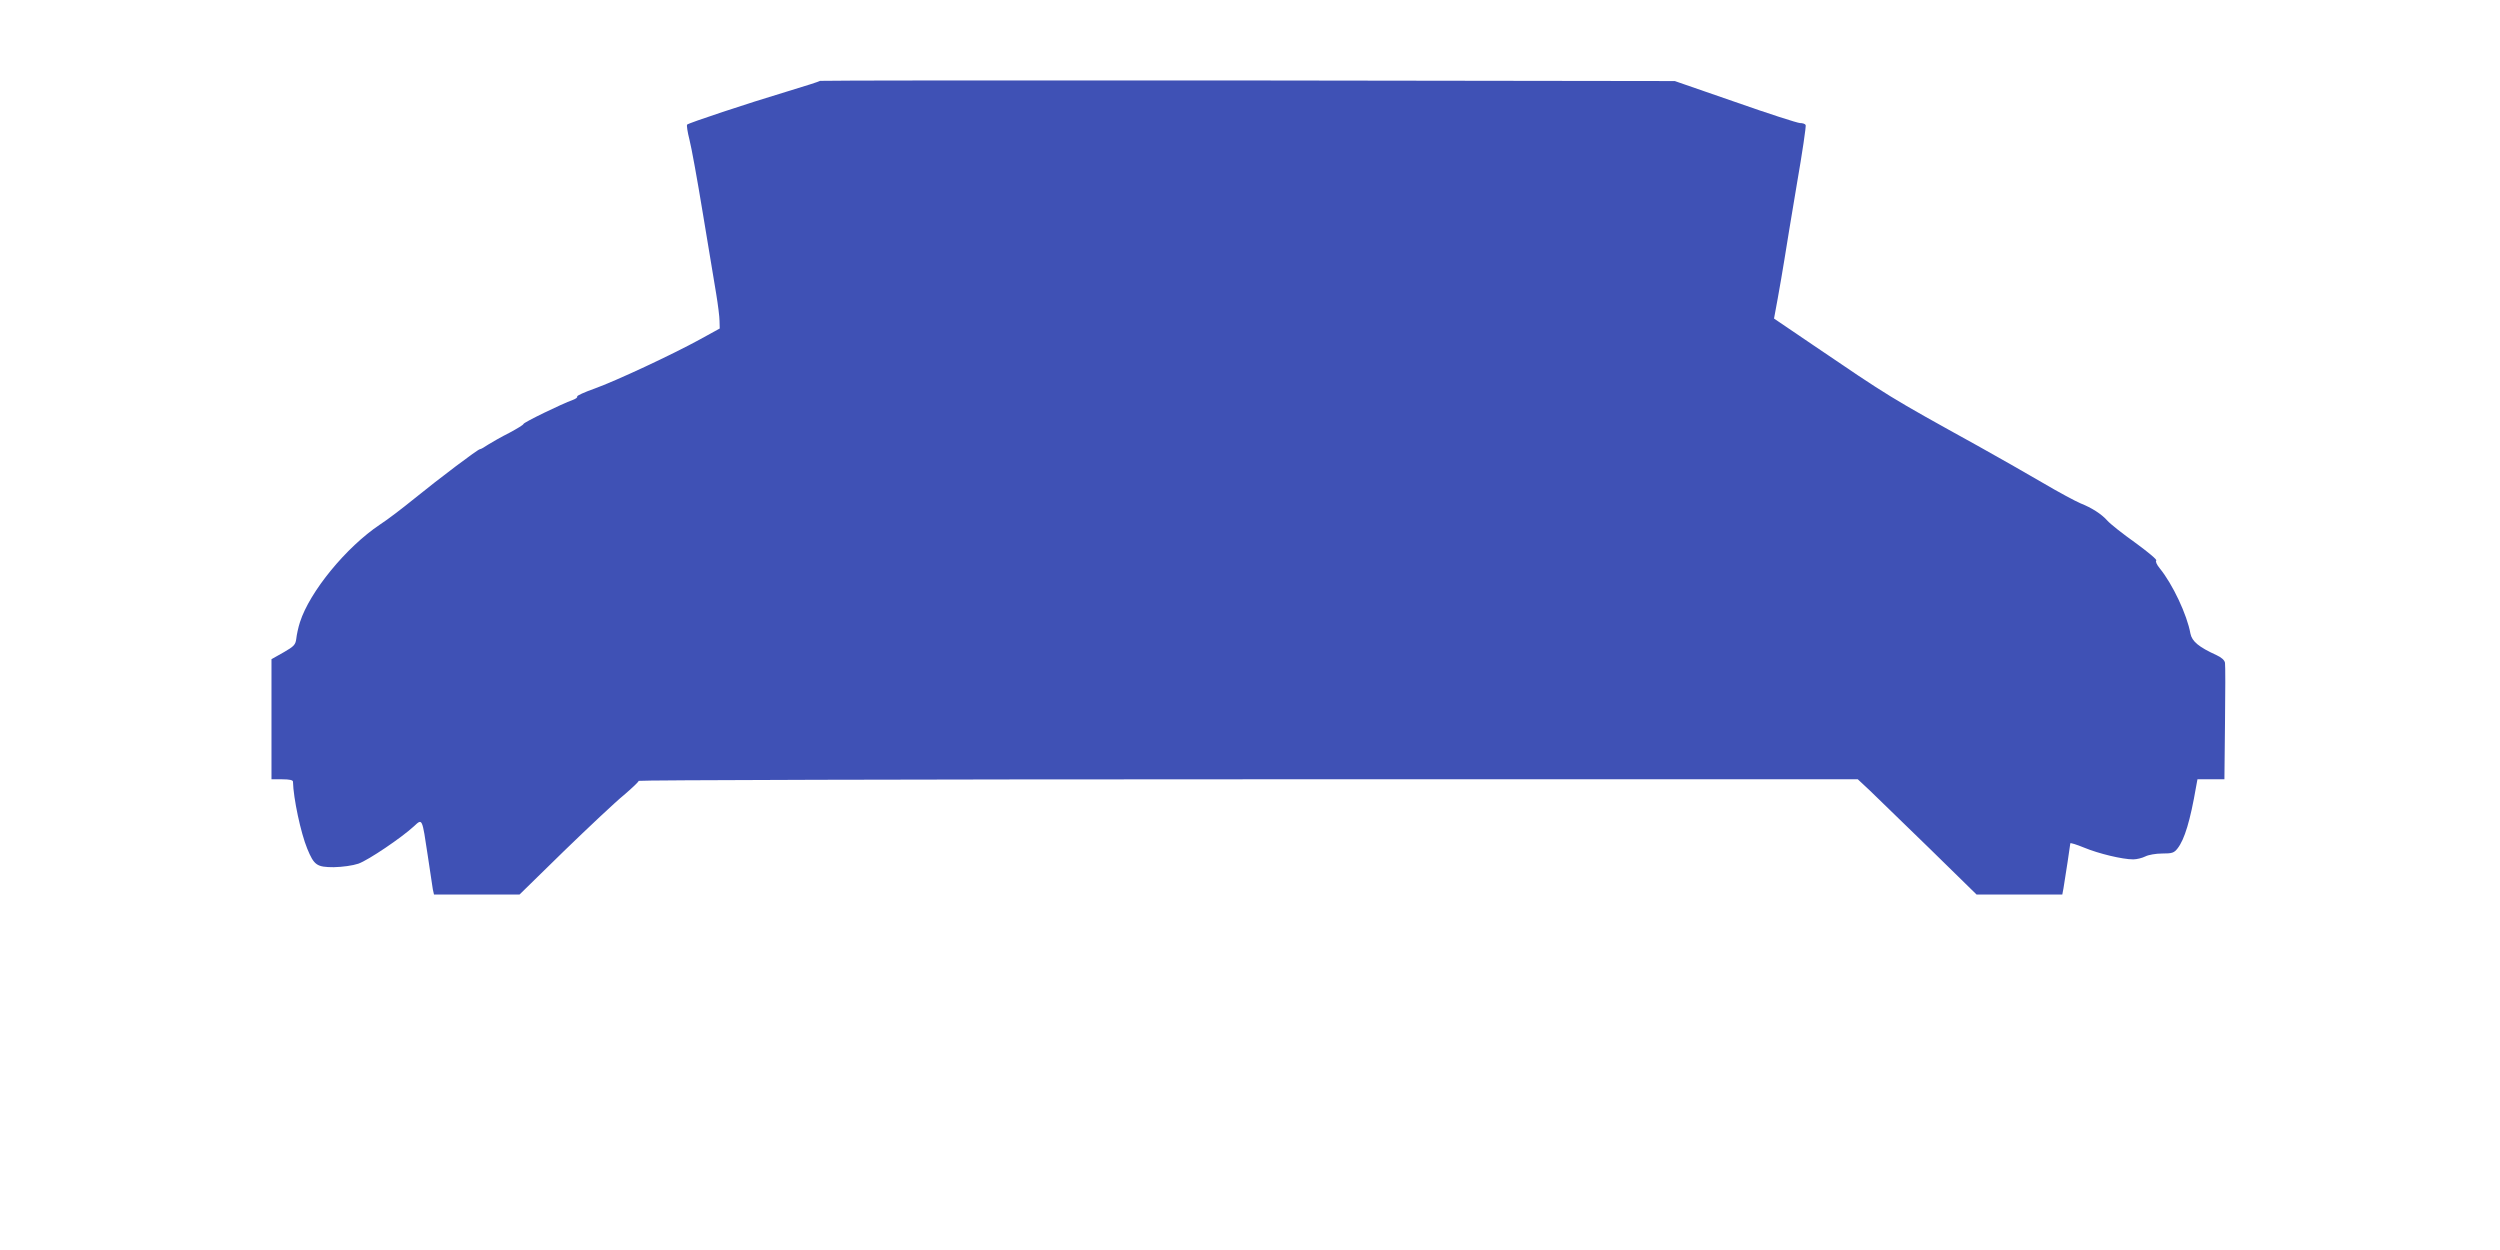 <?xml version="1.0" standalone="no"?>
<!DOCTYPE svg PUBLIC "-//W3C//DTD SVG 20010904//EN"
 "http://www.w3.org/TR/2001/REC-SVG-20010904/DTD/svg10.dtd">
<svg version="1.0" xmlns="http://www.w3.org/2000/svg"
 width="1280pt" height="640pt" viewBox="0 0 1280 640"
 preserveAspectRatio="xMidYMid meet">
<g transform="translate(0,640) scale(0.1,-0.1)"
fill="#3f51b5" stroke="none">
<path d="M4199 5986 c-3 -3 -81 -28 -174 -56 -203 -61 -497 -159 -507 -168 -3
-4 2 -38 12 -77 10 -38 41 -209 69 -380 28 -170 59 -355 68 -410 9 -55 17
-117 17 -139 l1 -38 -100 -55 c-142 -78 -433 -214 -542 -253 -51 -18 -90 -36
-88 -40 3 -5 -7 -12 -23 -18 -54 -19 -252 -115 -252 -123 0 -4 -33 -24 -72
-45 -40 -20 -89 -48 -108 -60 -19 -13 -38 -24 -43 -24 -10 0 -205 -147 -337
-254 -58 -47 -136 -107 -175 -132 -172 -115 -359 -343 -409 -499 -9 -27 -17
-66 -19 -85 -4 -31 -11 -39 -65 -70 l-62 -35 0 -307 0 -308 55 0 c37 0 55 -4
55 -12 2 -85 40 -263 73 -343 35 -85 49 -95 136 -95 45 1 96 8 126 18 51 18
221 133 285 192 43 40 41 43 70 -150 12 -80 24 -157 26 -173 l6 -27 219 0 219
0 228 223 c126 122 263 251 306 286 42 36 76 68 76 73 0 4 1404 8 3121 8
l3121 0 61 -57 c33 -32 170 -165 304 -295 l243 -238 220 0 219 0 6 32 c10 62
35 223 35 230 0 4 32 -6 71 -22 75 -31 196 -60 251 -60 18 0 46 7 62 15 15 8
54 15 86 15 51 0 61 3 79 26 36 46 65 142 95 316 l7 38 69 0 69 0 3 288 c2
158 2 297 0 308 -2 14 -18 28 -44 40 -90 41 -125 70 -133 110 -17 96 -91 253
-157 334 -16 19 -23 37 -18 40 6 4 -43 44 -107 91 -65 46 -129 97 -143 113
-30 34 -80 66 -138 89 -24 10 -112 57 -195 106 -84 49 -233 134 -332 189 -454
251 -450 249 -846 518 l-196 133 19 103 c10 57 26 146 34 198 8 52 37 227 64
388 28 161 48 297 45 302 -3 6 -16 10 -29 10 -12 0 -162 48 -332 108 l-309
107 -2186 3 c-1202 1 -2188 0 -2190 -2z"/>
</g>
</svg>
